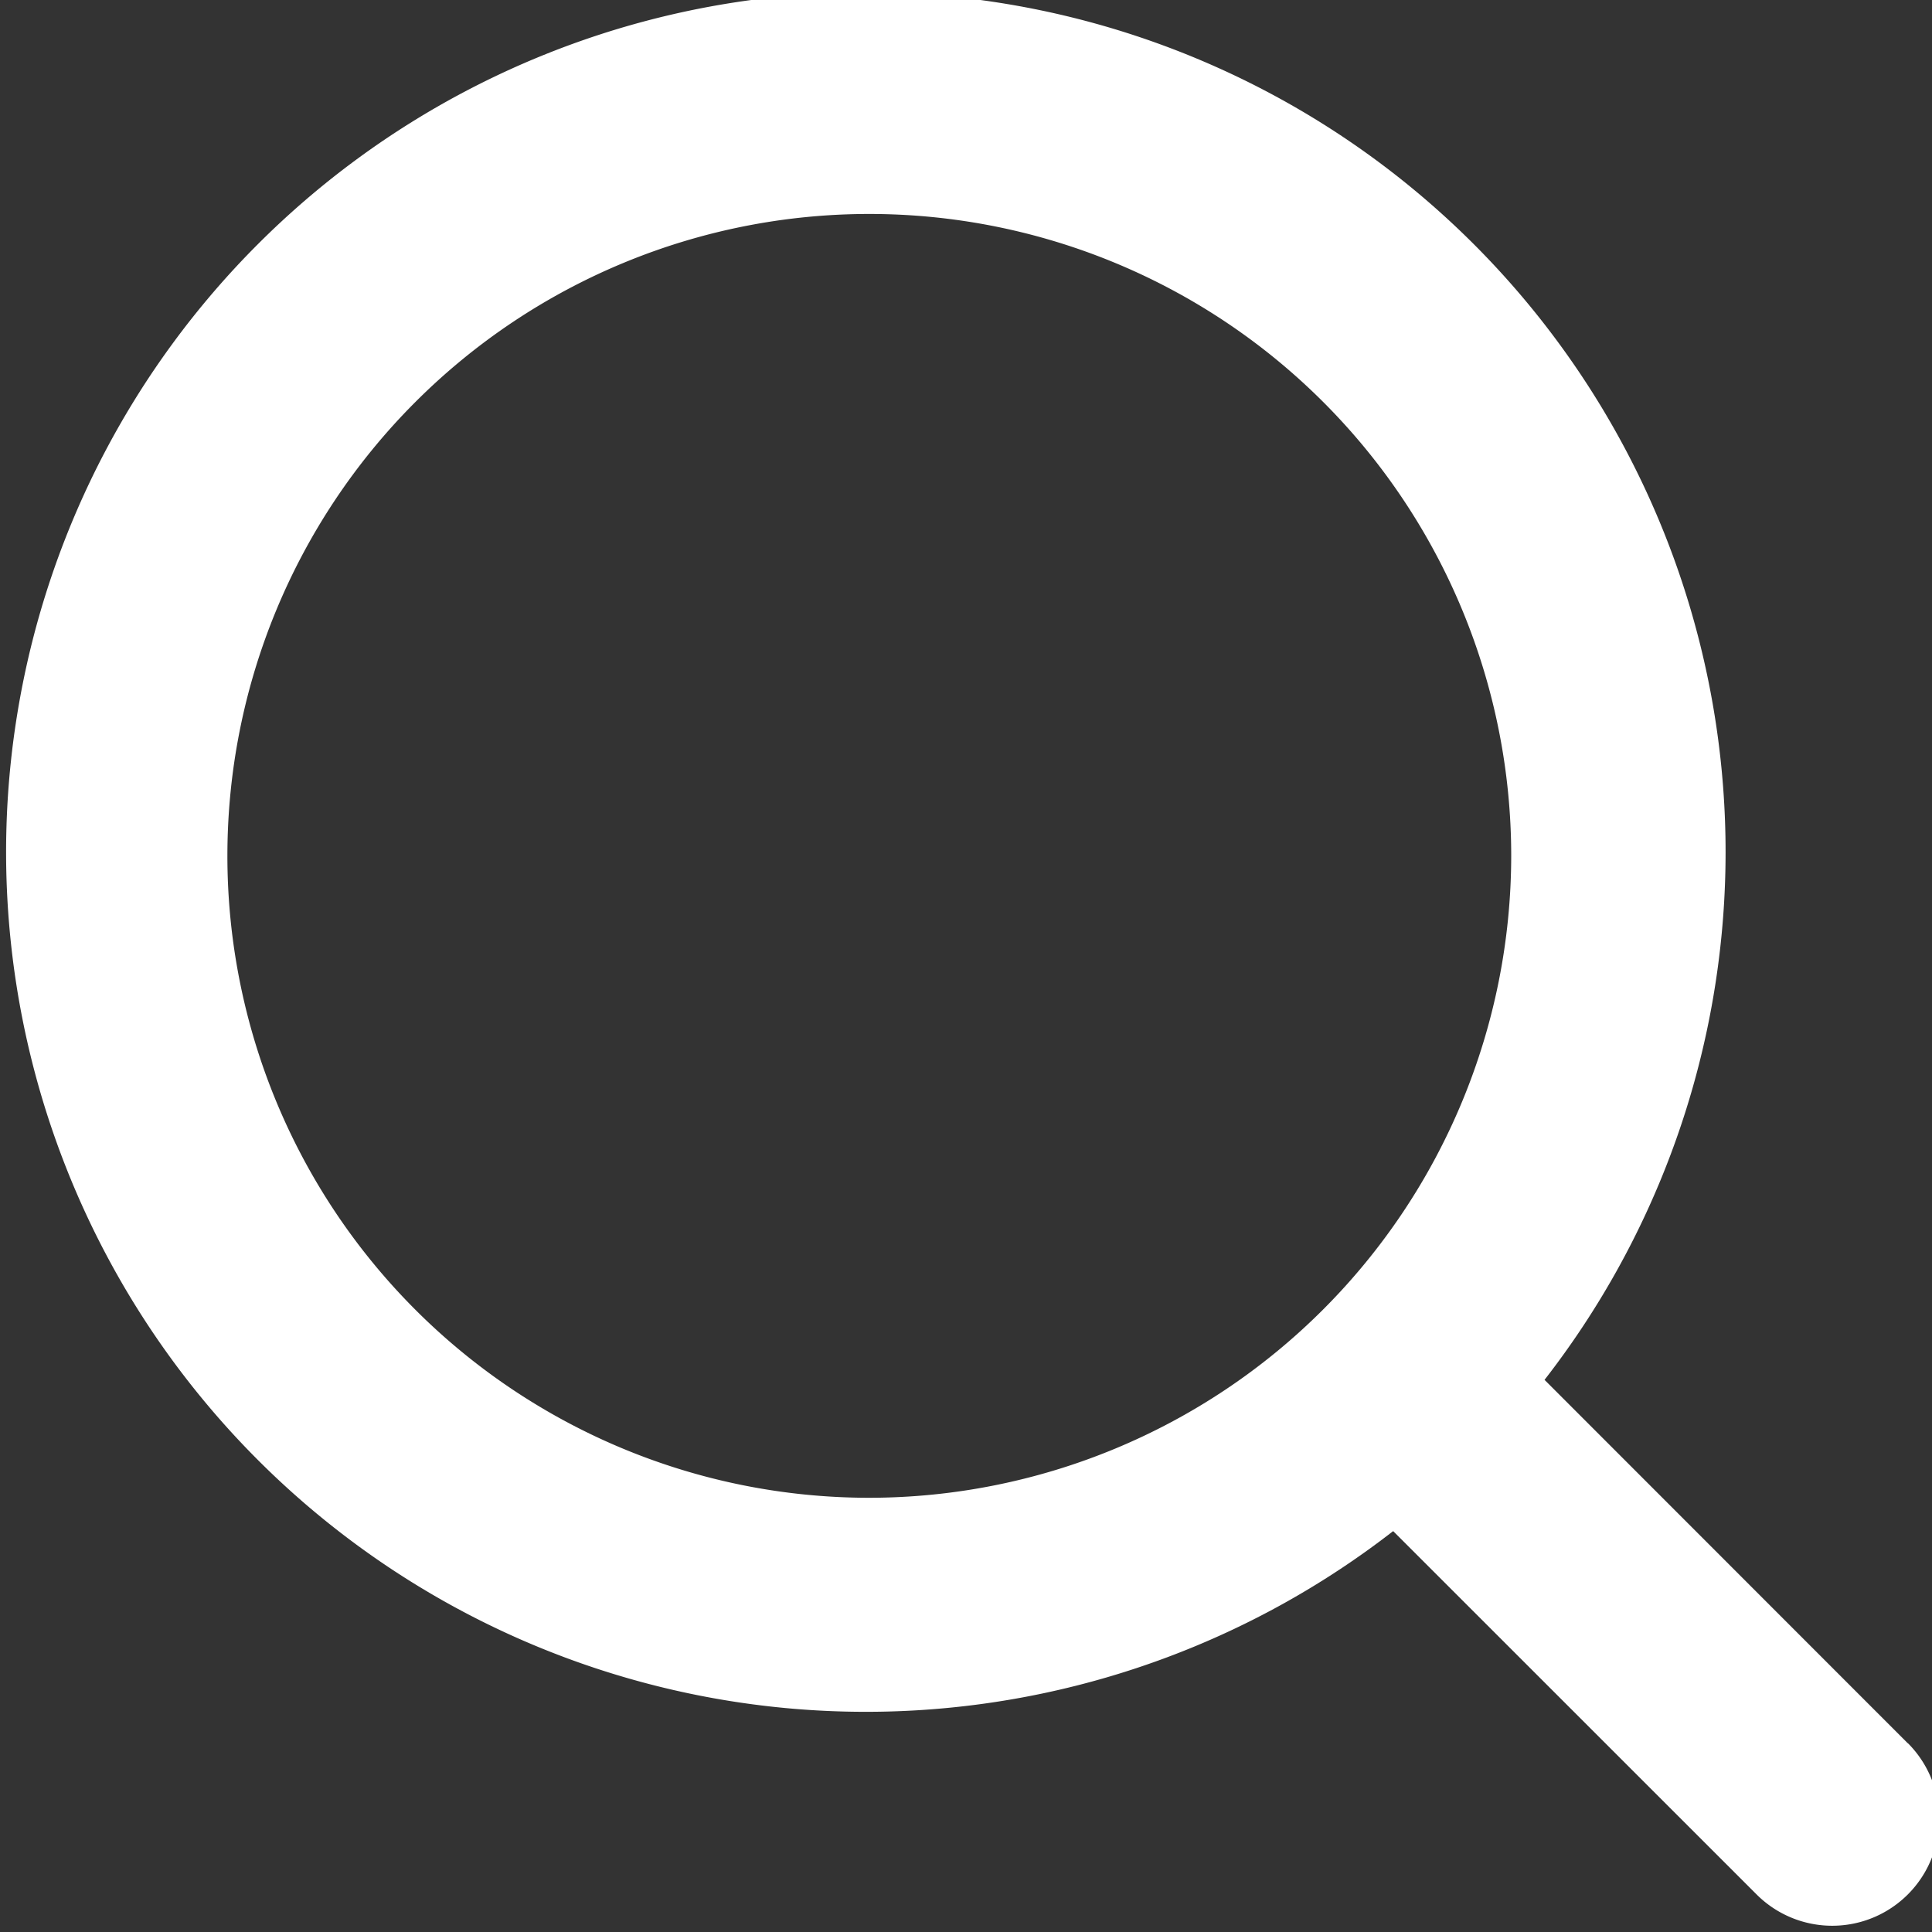 <svg xmlns="http://www.w3.org/2000/svg" xmlns:xlink="http://www.w3.org/1999/xlink" width="20" height="20" viewBox="0 0 20 20">
  <rect x="0" y="0" width="20" height="20" fill="#333333" stroke="none"/>
  <defs>
    <clipPath id="clip-path">
      <rect id="Rectangle_4" data-name="Rectangle 4" width="20" height="20" transform="translate(-0.137)" fill="#212529"/>
    </clipPath>
    <clipPath id="clip-path-2">
      <rect id="Rectangle_3" data-name="Rectangle 3" width="20" height="20" transform="translate(-0.137 0)" fill="#fff"/>
    </clipPath>
  </defs>
  <g id="Search_icon" data-name="Search icon" transform="translate(0.137)">
    <g id="Group_4" data-name="Group 4" transform="translate(0 0)" clip-path="url(#clip-path)">
      <g id="Group_3" data-name="Group 3" transform="translate(0 0)" style="isolation: isolate">
        <g id="Group_2" data-name="Group 2" transform="translate(0 0)">
          <g id="Group_1" data-name="Group 1" clip-path="url(#clip-path-2)">
            <path id="Path_1" data-name="Path 1" d="M19.612,18.046l-3.76-3.762a8.9,8.9,0,1,0-1.567,1.566l3.762,3.761a1.107,1.107,0,0,0,1.566-1.566M8.86,15.505A6.645,6.645,0,1,1,15.507,8.86,6.651,6.651,0,0,1,8.86,15.505" transform="translate(0 0)" fill="#fff"/>
          </g>
        </g>
      </g>
    </g>
  </g>
</svg>
